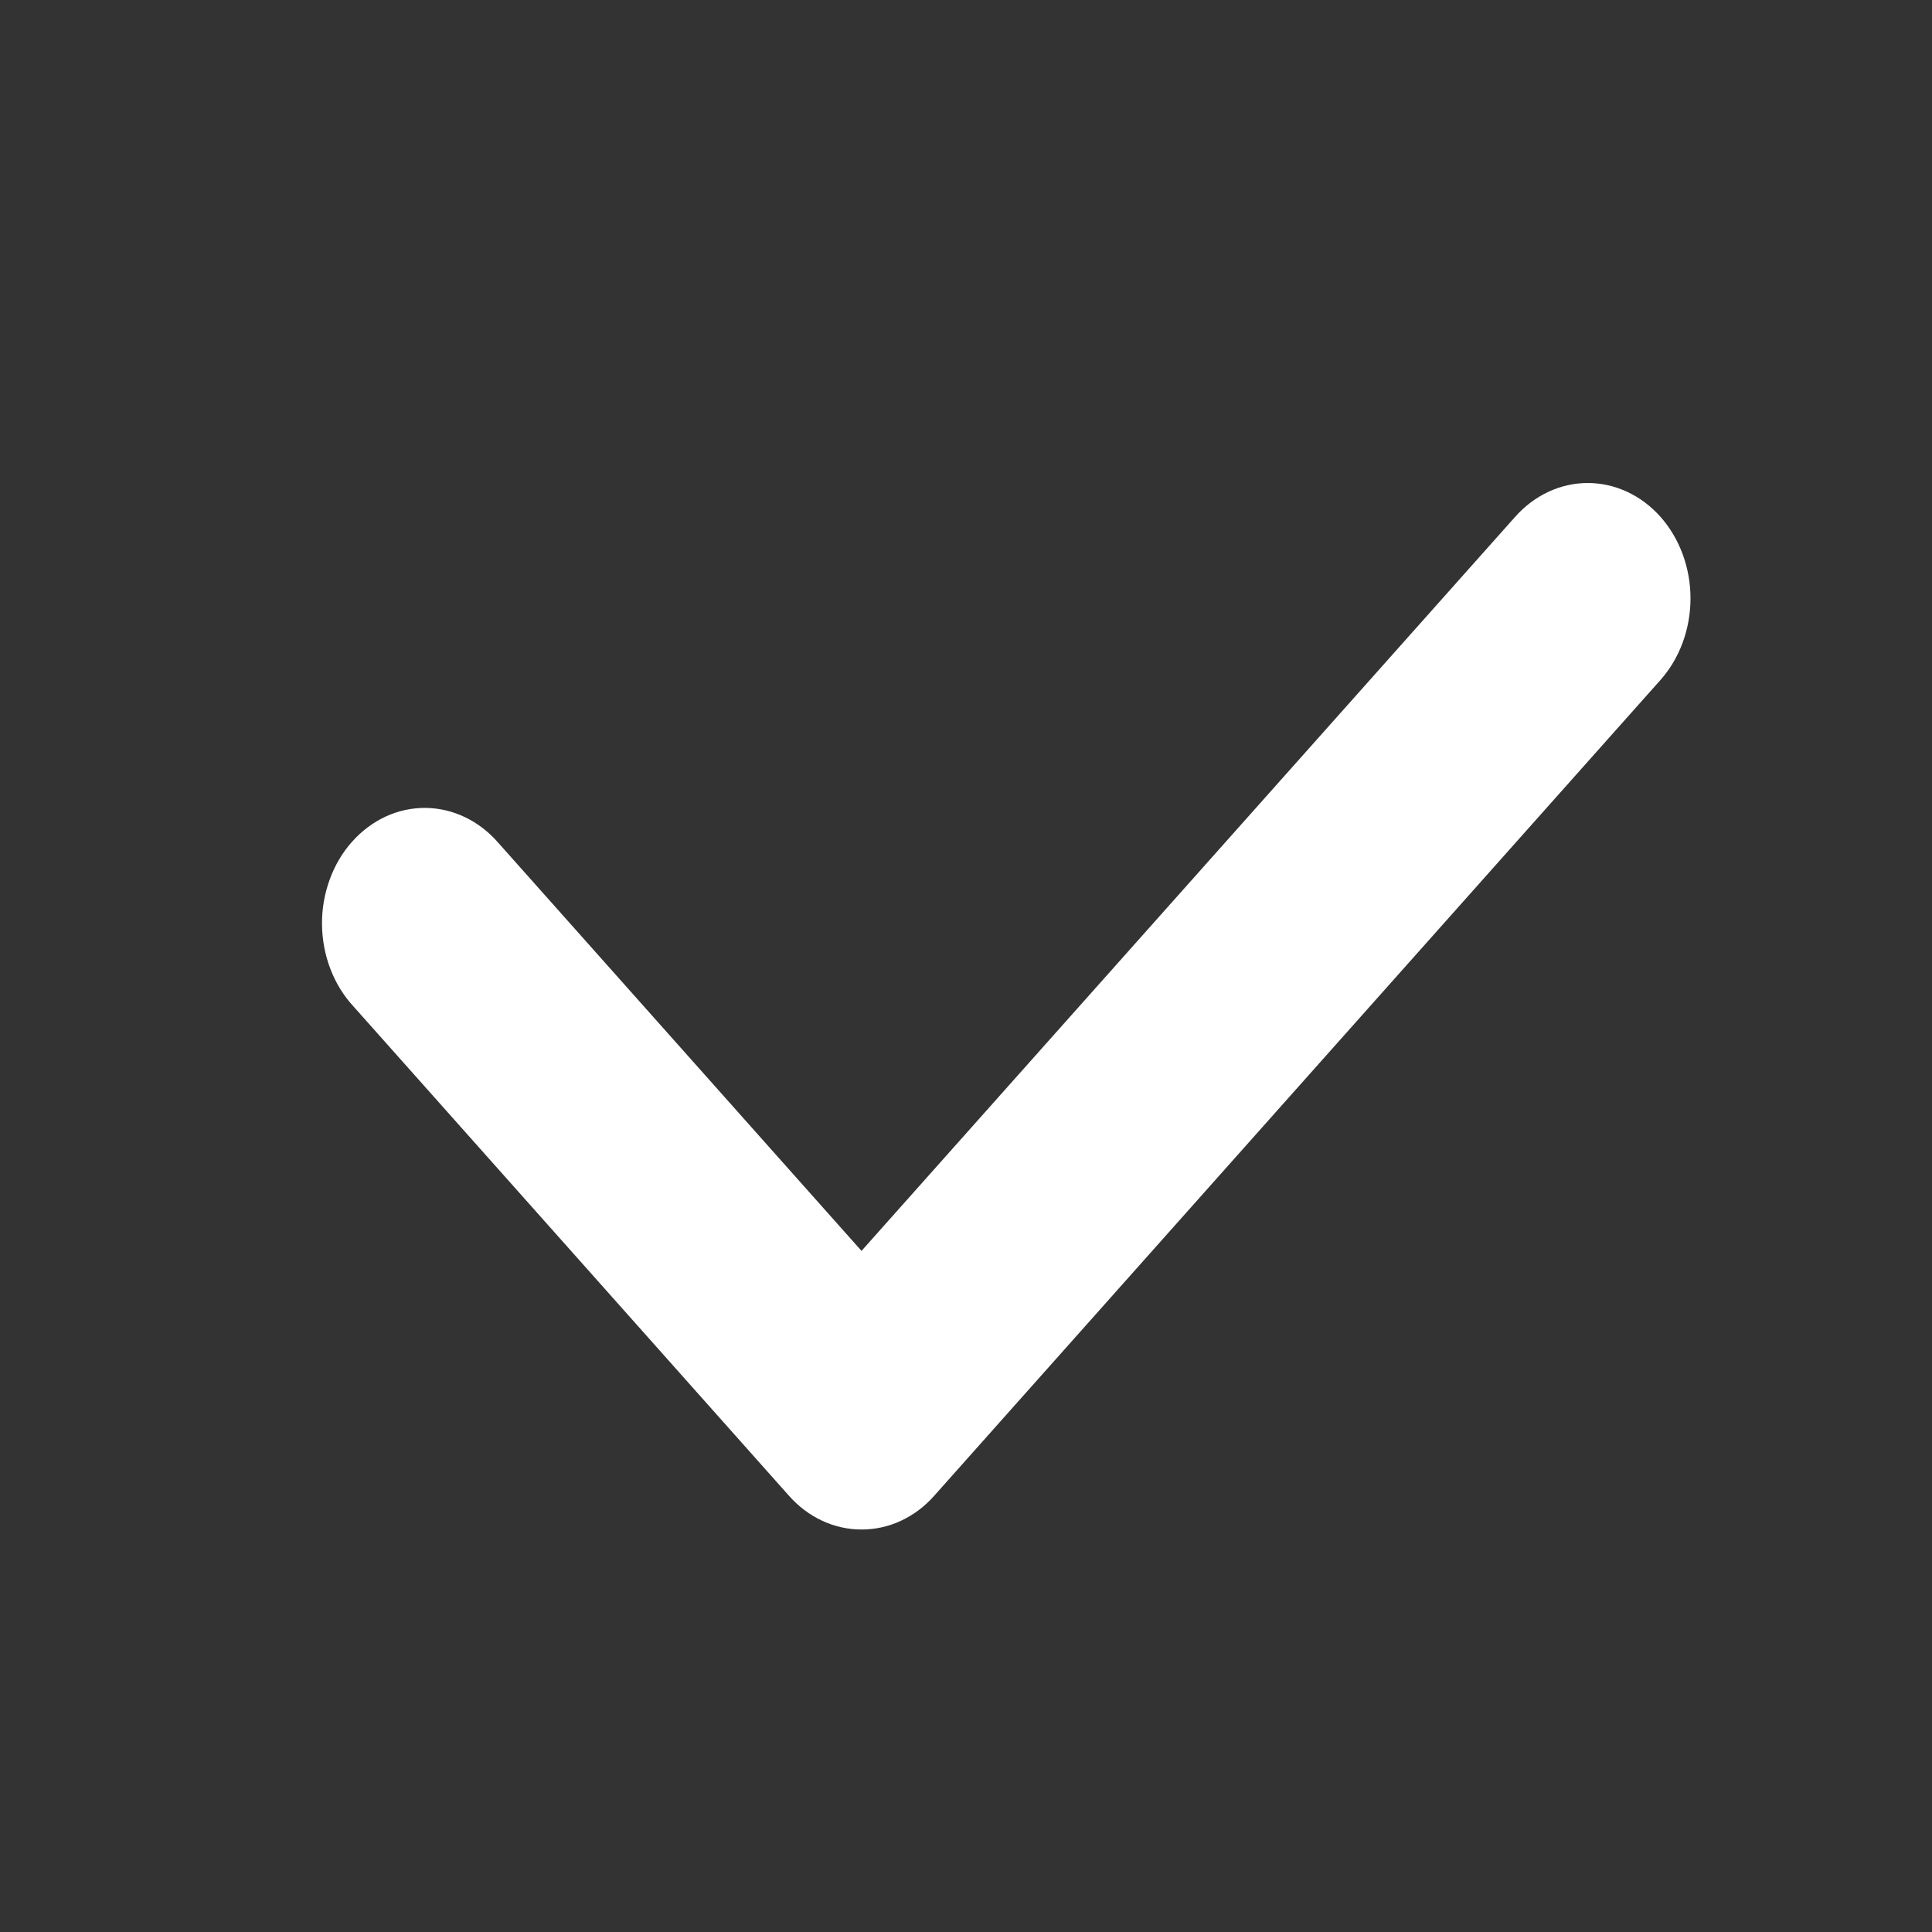 <svg xmlns="http://www.w3.org/2000/svg" width="24" height="24" viewBox="0 0 24 24" fill="none">
  <rect x="0" y="0" width="24" height="24" fill="#333333" stroke="none"/>
  <path d="M10.703 19C10.536 19 10.37 18.964 10.215 18.892C10.06 18.82 9.92 18.715 9.801 18.581L4.39 12.501C4.268 12.369 4.171 12.211 4.104 12.036C4.037 11.861 4.002 11.673 4 11.483C3.998 11.293 4.031 11.104 4.095 10.928C4.159 10.751 4.253 10.591 4.373 10.457C4.493 10.322 4.635 10.216 4.792 10.143C4.948 10.071 5.116 10.035 5.286 10.036C5.455 10.038 5.623 10.077 5.778 10.152C5.934 10.227 6.075 10.336 6.193 10.473L10.702 15.539L18.822 6.42C19.061 6.151 19.385 6 19.724 6C20.062 6 20.387 6.151 20.626 6.419C20.865 6.688 21 7.053 21 7.433C21 7.813 20.866 8.178 20.627 8.447L11.605 18.581C11.487 18.715 11.346 18.82 11.191 18.892C11.037 18.964 10.871 19 10.703 19Z" fill="#fff"/>
</svg>